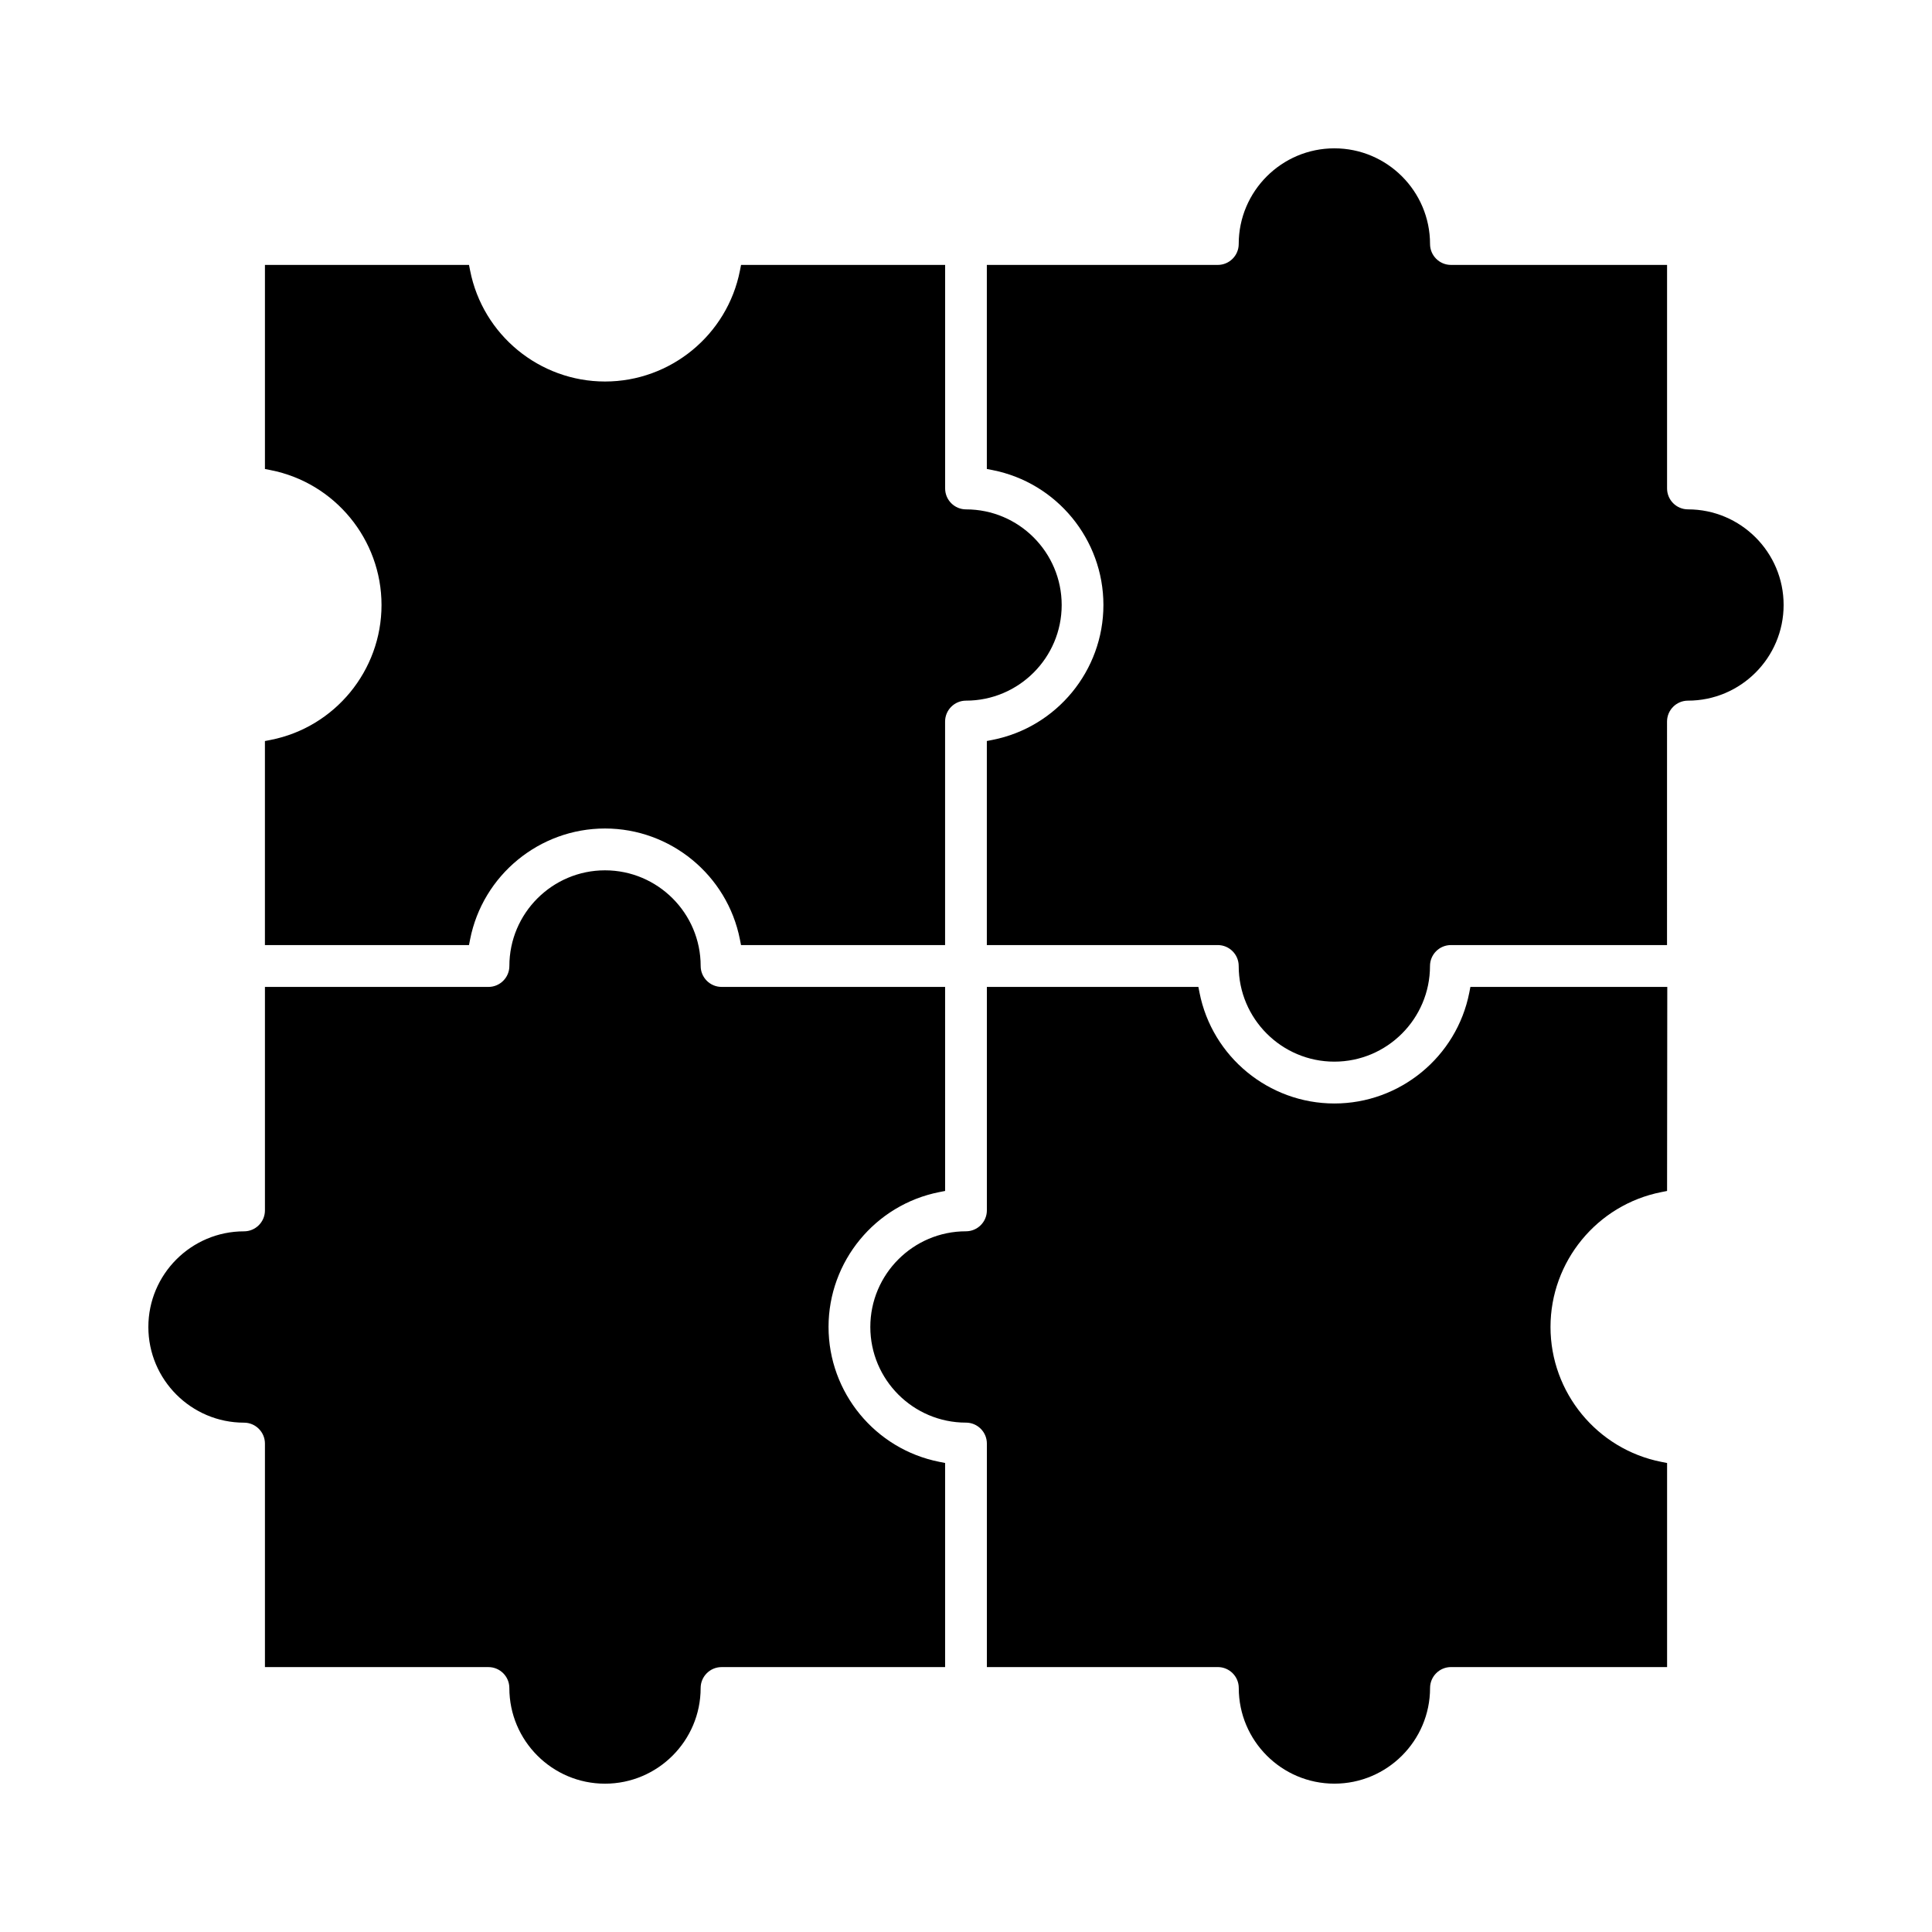 <?xml version="1.0" encoding="UTF-8"?>
<!-- Uploaded to: SVG Repo, www.svgrepo.com, Generator: SVG Repo Mixer Tools -->
<svg fill="#000000" width="800px" height="800px" version="1.1" viewBox="144 144 512 512" xmlns="http://www.w3.org/2000/svg">
 <path d="m533.67 405.54h52.176l-0.055 54.078-1.5 0.297c-17.031 3.352-29.391 18.391-29.391 35.75 0 17.359 12.359 32.398 29.387 35.75l1.508 0.297v54.078h-57.27c-3.055 0-5.543 2.488-5.543 5.543 0 13.977-11.371 25.352-25.352 25.352-13.977 0-25.344-11.371-25.344-25.352 0-3.055-2.488-5.543-5.543-5.543l-61.211 0.004v-59.242c0-3.055-2.488-5.543-5.543-5.543-13.977 0-25.344-11.371-25.344-25.352 0-13.977 11.371-25.352 25.344-25.352 3.055 0 5.543-2.488 5.543-5.543v-59.223h56.051l0.297 1.508c3.348 17.027 18.383 29.387 35.75 29.387 17.367 0 32.402-12.359 35.75-29.387zm-170.1 90.117c0-17.359 12.359-32.395 29.387-35.746l1.508-0.297-0.004-54.074h-59.234c-3.055 0-5.543-2.488-5.543-5.543 0-13.977-11.371-25.352-25.352-25.352-13.973 0.004-25.344 11.375-25.344 25.355 0 3.055-2.488 5.543-5.543 5.543l-59.234-0.004v59.234c0 3.055-2.488 5.543-5.543 5.543-13.977 0-25.352 11.371-25.352 25.352 0 13.977 11.371 25.352 25.352 25.352 3.055 0 5.543 2.488 5.543 5.543v59.234h59.227c3.055 0 5.543 2.488 5.543 5.543 0 13.977 11.371 25.352 25.344 25.352 13.977 0 25.352-11.371 25.352-25.352 0-3.055 2.488-5.543 5.543-5.543l59.242-0.004v-54.09l-1.508-0.297c-17.023-3.352-29.383-18.391-29.383-35.75zm-94.988-102.71c3.348-17.027 18.383-29.387 35.75-29.387 17.359 0 32.398 12.359 35.75 29.387l0.297 1.508h54.078v-59.234c0-3.055 2.488-5.543 5.543-5.543 13.977 0 25.355-11.371 25.355-25.344 0-13.973-11.371-25.344-25.344-25.344-3.055 0-5.543-2.488-5.543-5.543v-59.238h-54.082l-0.297 1.508c-3.348 17.027-18.383 29.387-35.75 29.387-17.367 0-32.398-12.359-35.75-29.387l-0.301-1.508h-54.078v54.082l1.508 0.297c17.027 3.348 29.387 18.383 29.387 35.75 0 17.367-12.359 32.402-29.387 35.75l-1.512 0.297v54.07h54.078zm322.75-113.96c-3.055 0-5.543-2.488-5.543-5.543v-59.238h-57.27c-3.055 0-5.543-2.488-5.543-5.543 0-13.977-11.371-25.352-25.352-25.352-13.977 0-25.352 11.371-25.352 25.352 0 3.055-2.488 5.543-5.543 5.543l-61.207-0.004v54.078l1.508 0.297c17.027 3.348 29.387 18.383 29.387 35.75s-12.359 32.398-29.387 35.75l-1.508 0.297v54.078h61.203c3.055 0 5.543 2.488 5.543 5.543 0 13.977 11.371 25.352 25.344 25.352 13.977 0 25.352-11.371 25.352-25.352 0-3.055 2.488-5.543 5.543-5.543h57.27l0.004-59.23c0-3.055 2.484-5.543 5.543-5.543 13.977 0 25.352-11.371 25.352-25.352 0.008-13.969-11.367-25.34-25.344-25.34z"/>
</svg>